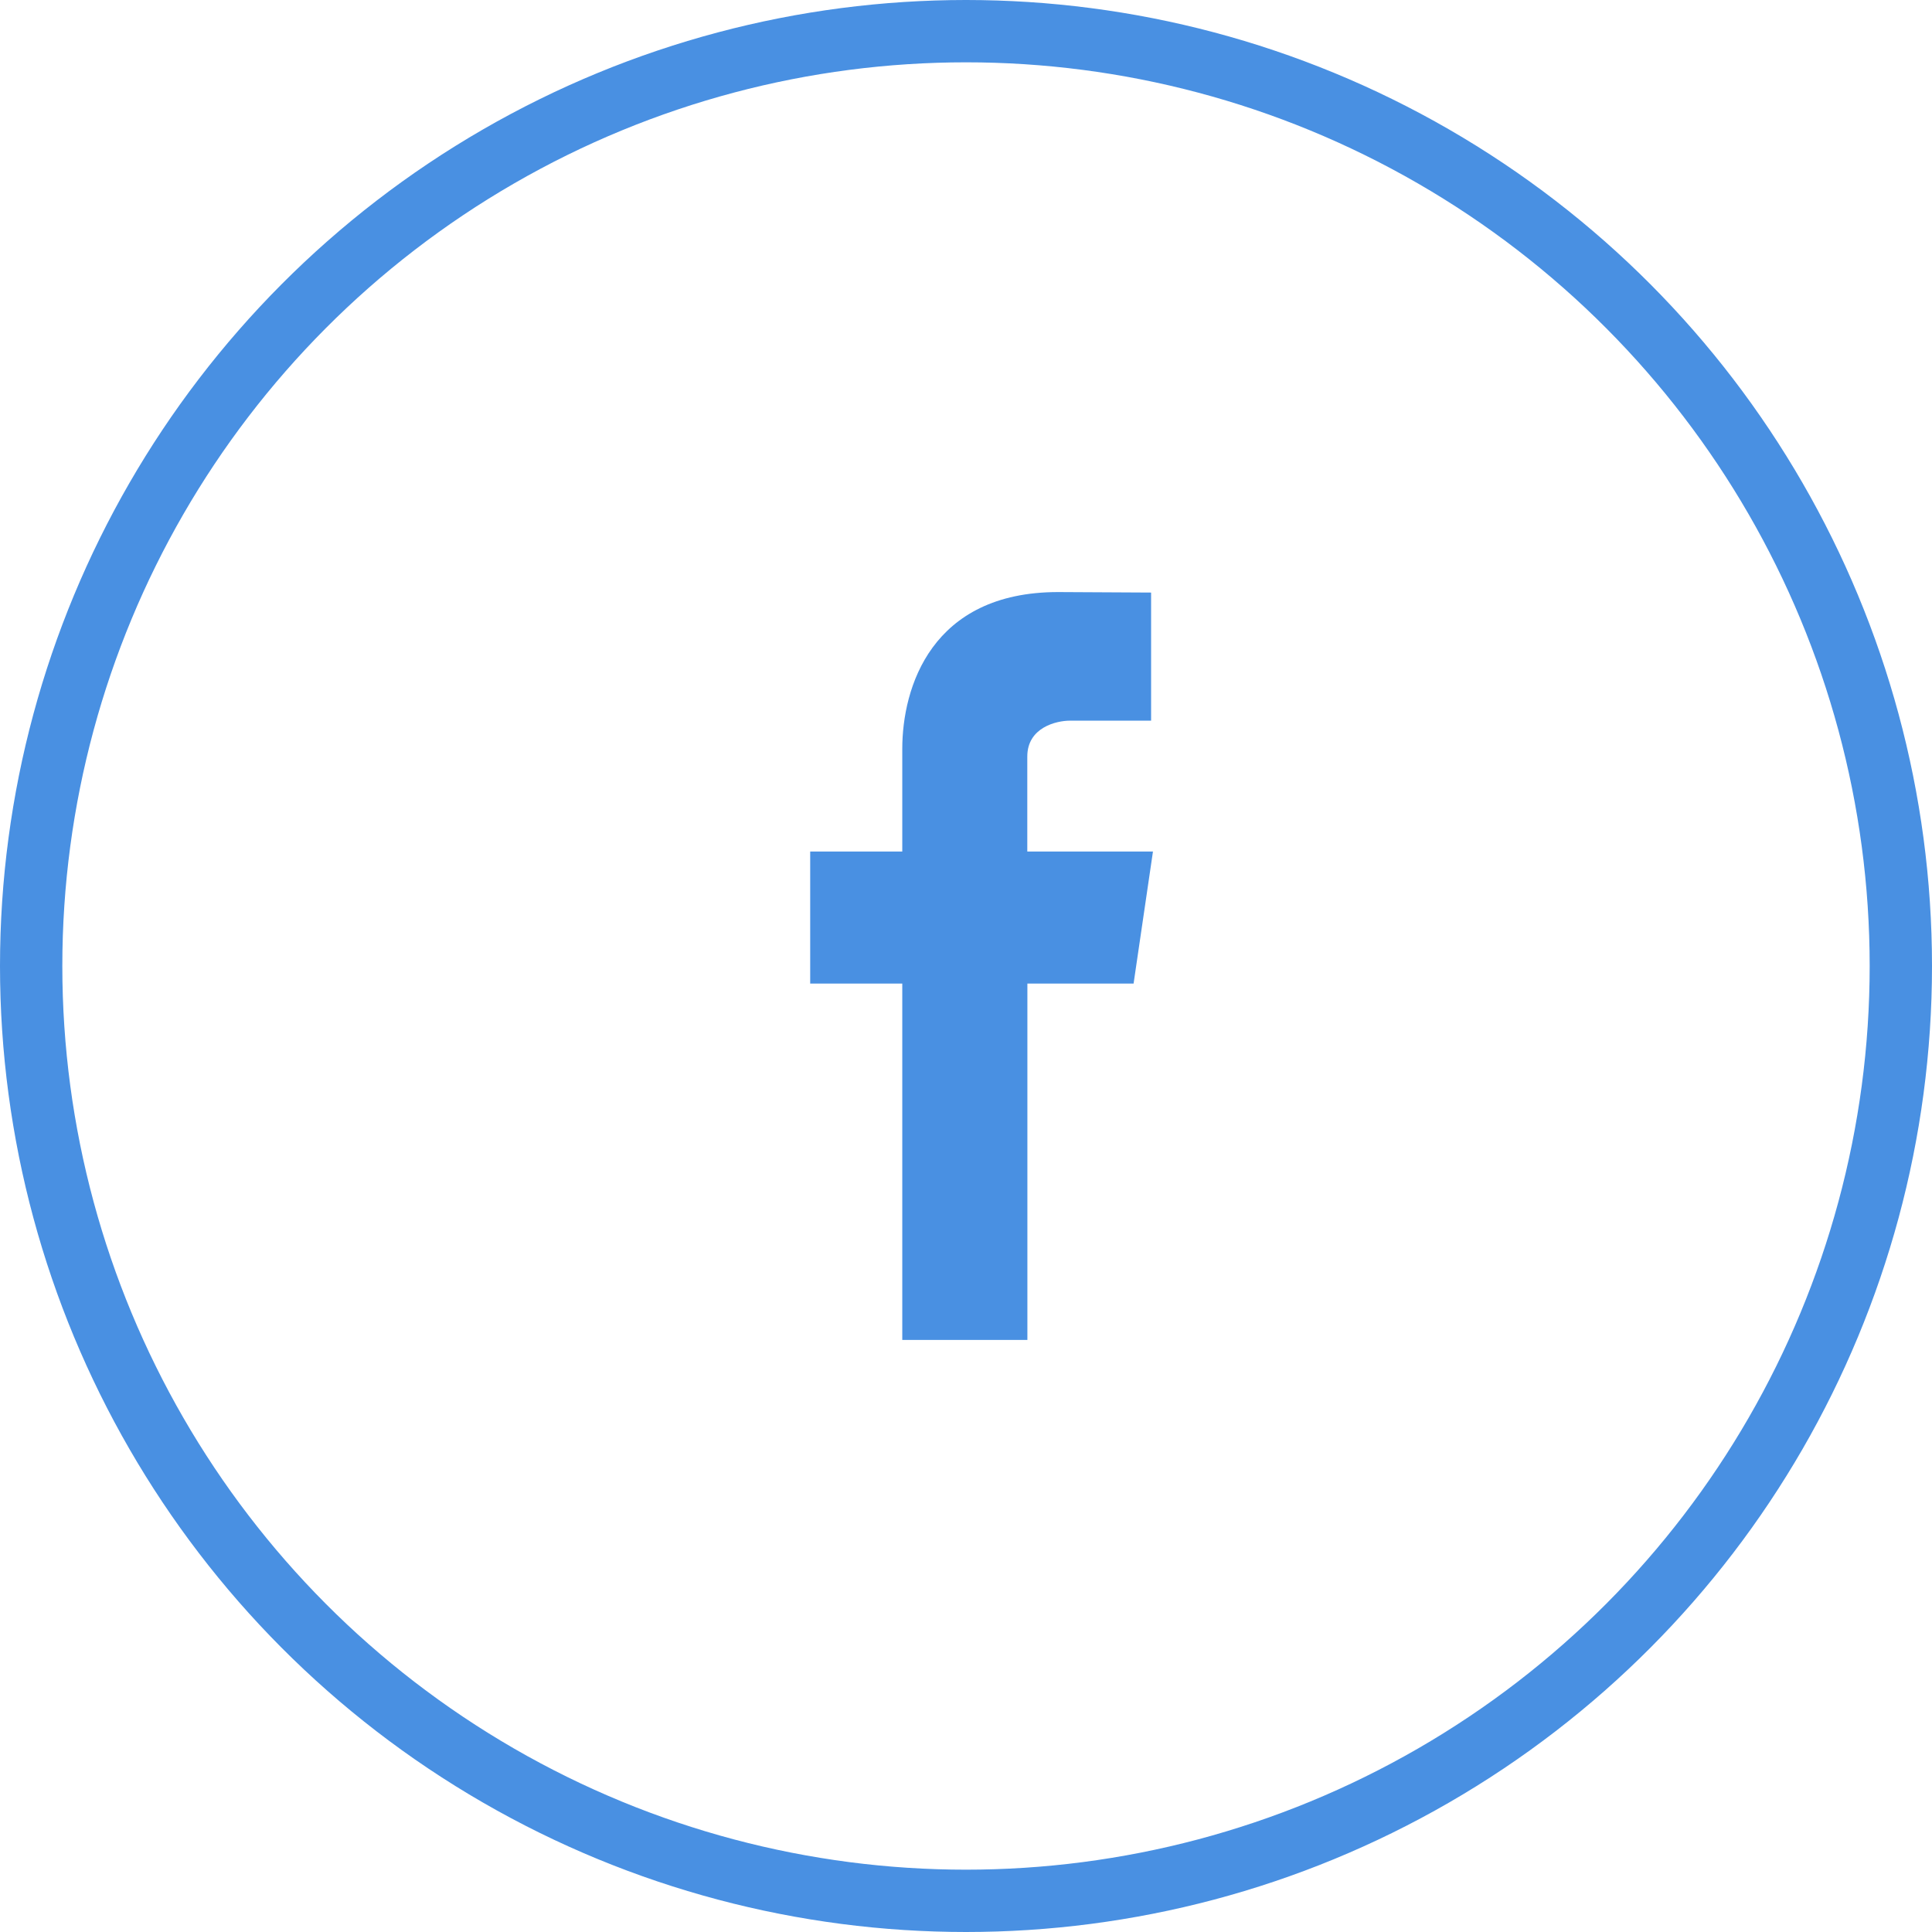 <?xml version="1.0" encoding="UTF-8"?>
<svg width="62px" height="62px" viewBox="0 0 62 62" version="1.1" xmlns="http://www.w3.org/2000/svg" xmlns:xlink="http://www.w3.org/1999/xlink">
    <!-- Generator: Sketch 42 (36781) - http://www.bohemiancoding.com/sketch -->
    <title>facebook</title>
    <desc>Created with Sketch.</desc>
    <defs></defs>
    <g id="Page-1" stroke="none" stroke-width="1" fill="none" fill-rule="evenodd">
        <g id="assets" transform="translate(-703, -1913)">
            <g id="facebook" transform="translate(704, 1914)">
                <ellipse id="Oval-2" stroke="#4990E2" stroke-width="2" cx="30" cy="30" rx="30" ry="30"></ellipse>
                <g transform="translate(25, 18)" id="Shape" fill-rule="nonzero" fill="#4990E2">
                    <g>
                        <g id="Page-1">
                            <g id="Concept-Taurus.nl-1.2-dienstEN">
                                <g id="Group-Copy">
                                    <g id="Group-Copy-2">
                                        <path d="M11,8.326 L6.967,8.326 L6.967,5.278 C6.967,4.344 7.901,4.127 8.334,4.127 L10.94,4.127 L10.94,0.016 L7.956,0 C3.885,0 2.955,3.067 2.955,5.032 L2.955,8.327 L0,8.327 L0,12.563 L2.955,12.563 L2.955,24 L6.97,24 L6.97,12.563 L10.378,12.563 L11,8.326 L11,8.326 Z" id="Shape"></path>
                                    </g>
                                </g>
                            </g>
                        </g>
                    </g>
                </g>
            </g>
        </g>
    </g>
</svg>